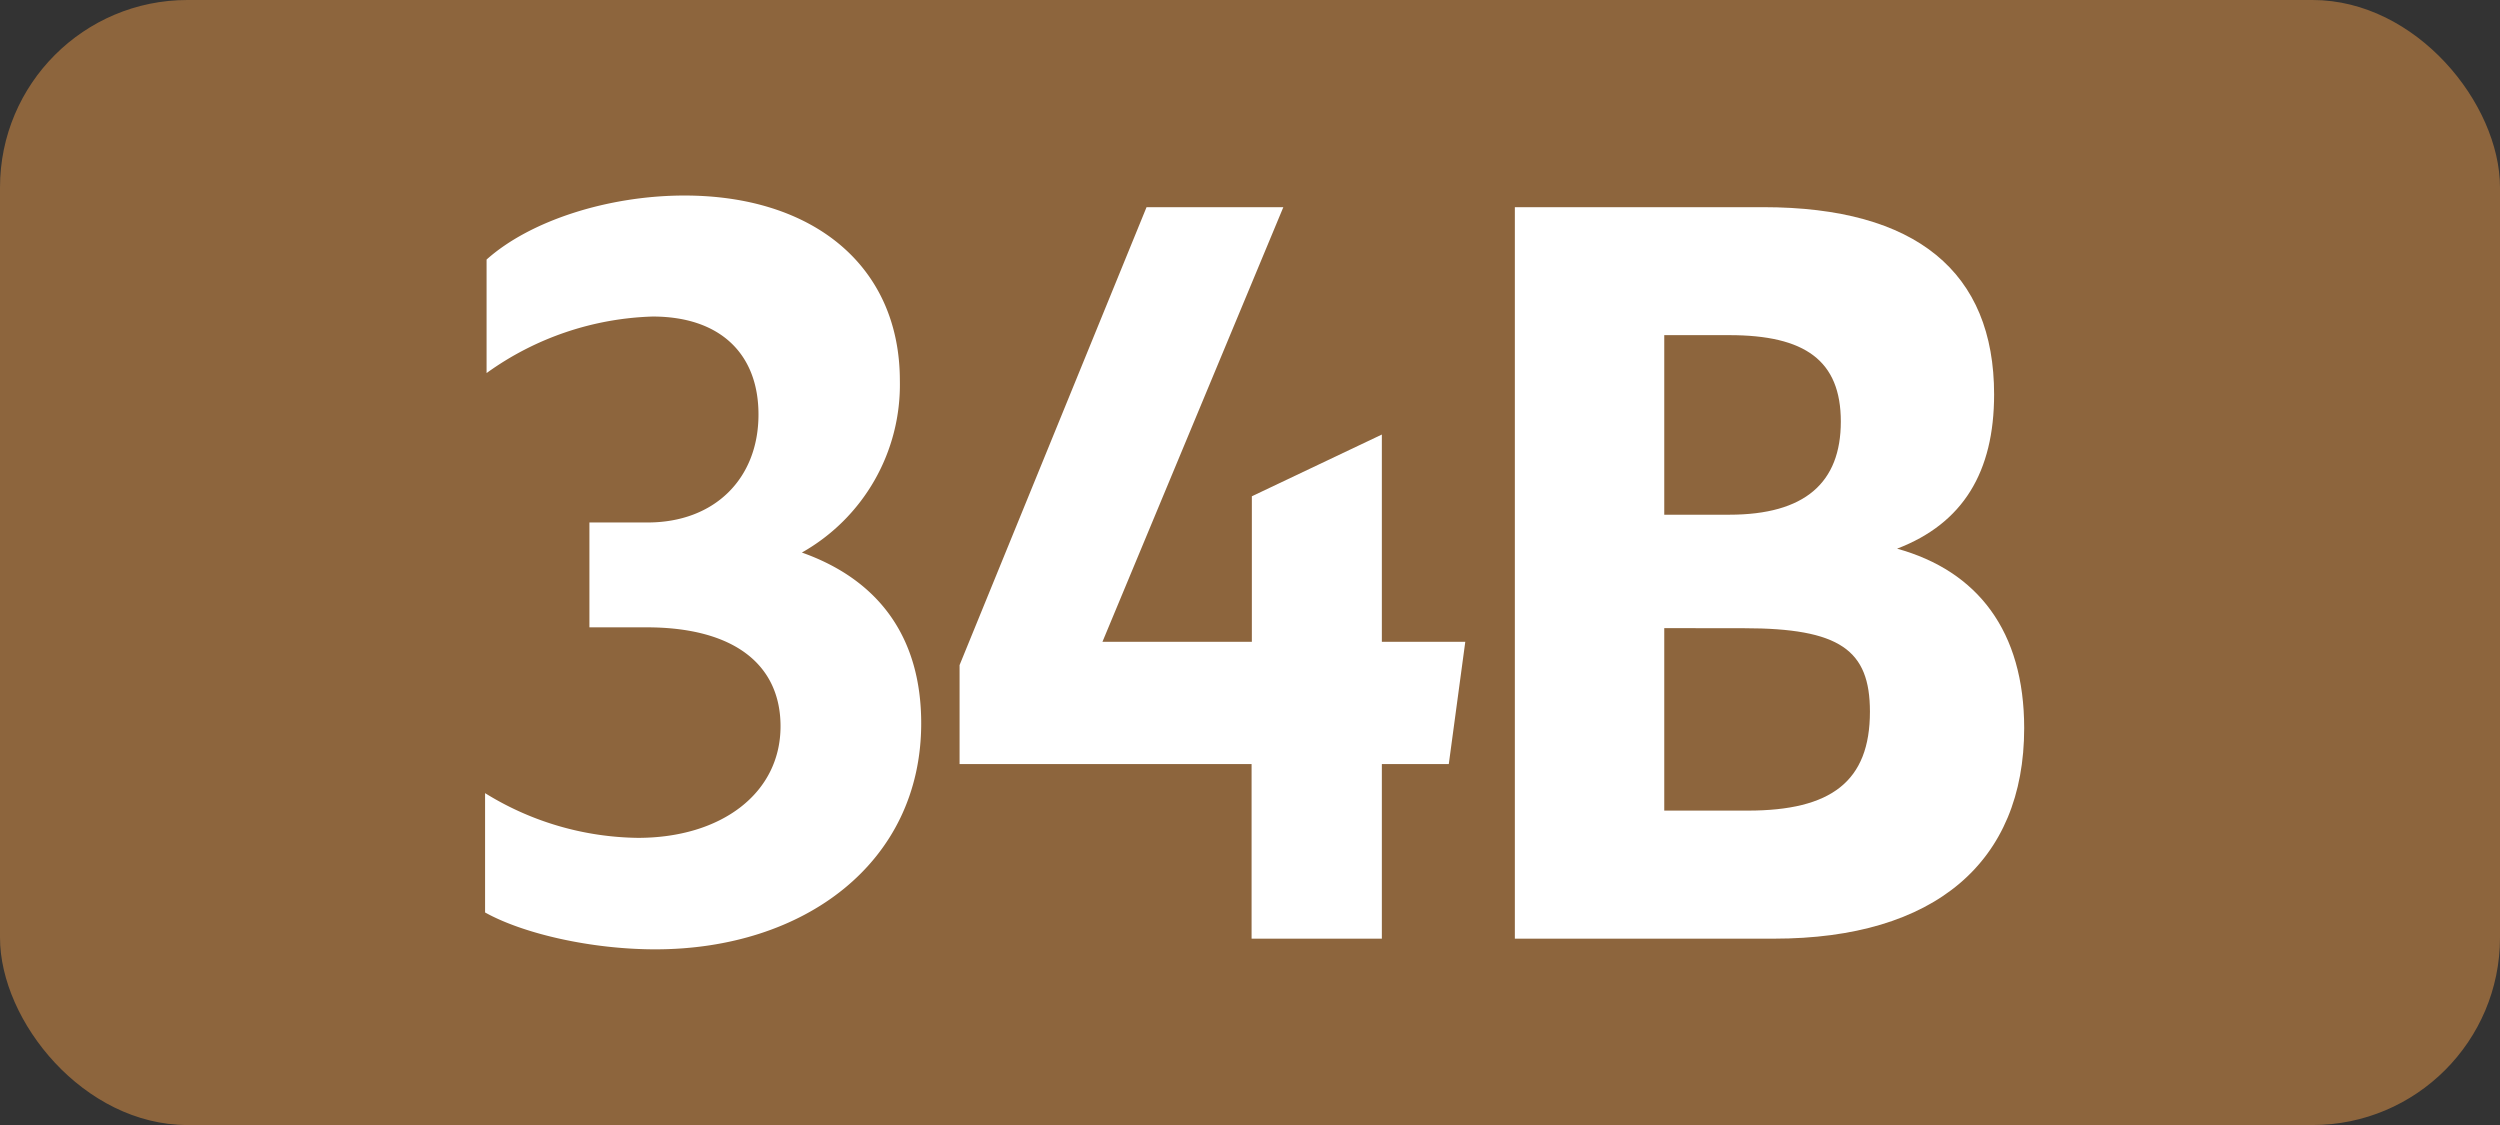 <svg id="Calque_1" data-name="Calque 1" xmlns="http://www.w3.org/2000/svg" viewBox="0 0 283.46 127.56"><rect x="0" y="0" width="283.46" height="127.56" fill="#333333" stroke="none"/><defs><style>.cls-1{fill:#8d653d;}.cls-2{fill:#fff;}.cls-3{fill:none;stroke:#1d1d1b;stroke-miterlimit:10;stroke-width:0.1px;stroke-dasharray:1.2;}</style></defs><rect class="cls-1" width="283.46" height="127.56" rx="21.26"/><path class="cls-2" d="M55,103.46V89.93A33.63,33.63,0,0,0,72.33,95c9.46,0,16.17-5.06,16.17-12.65,0-7-5.28-11.22-15.18-11.22H66.83V59.24h6.6C81,59.24,86,54.29,86,47c0-6.93-4.4-11.11-12-11.11A33.9,33.9,0,0,0,55.17,42.3V29.43C60.12,25,69,22.17,77.61,22.17c14.52,0,24.42,7.92,24.42,21A21.85,21.85,0,0,1,90.92,62.65c8.69,3.08,13.53,9.57,13.53,19.36,0,15.84-13.31,25.63-30.14,25.63C67.05,107.64,59.35,105.88,55,103.46Z"/><path class="cls-2" d="M141.91,86.63H108.8V75.41L130,23.49h15.51L125,72.77h16.94V56.27l14.74-7V72.77h9.46l-1.87,13.86h-7.59v19.8H141.91Z"/><path class="cls-2" d="M171.76,23.49h28.16c17.38,0,26.18,7.37,26.18,21.23,0,8.8-3.52,14.63-11,17.49,9.13,2.53,14.41,9.35,14.41,20.35,0,15.18-10.12,23.87-28.38,23.87H171.76ZM188.7,38V58.36h7.37c8.58,0,12.65-3.63,12.65-10.56S204.65,38,196.07,38Zm0,33.22V91.91h9.46c9.46,0,13.86-3.3,13.86-11.22,0-7-3.41-9.46-14.3-9.46Z"/><path class="cls-3" d="M51.1,36.85"/><path class="cls-3" d="M51.1,0"/><path class="cls-3" d="M51.1,36.85"/><path class="cls-3" d="M51.1,0"/></svg>
